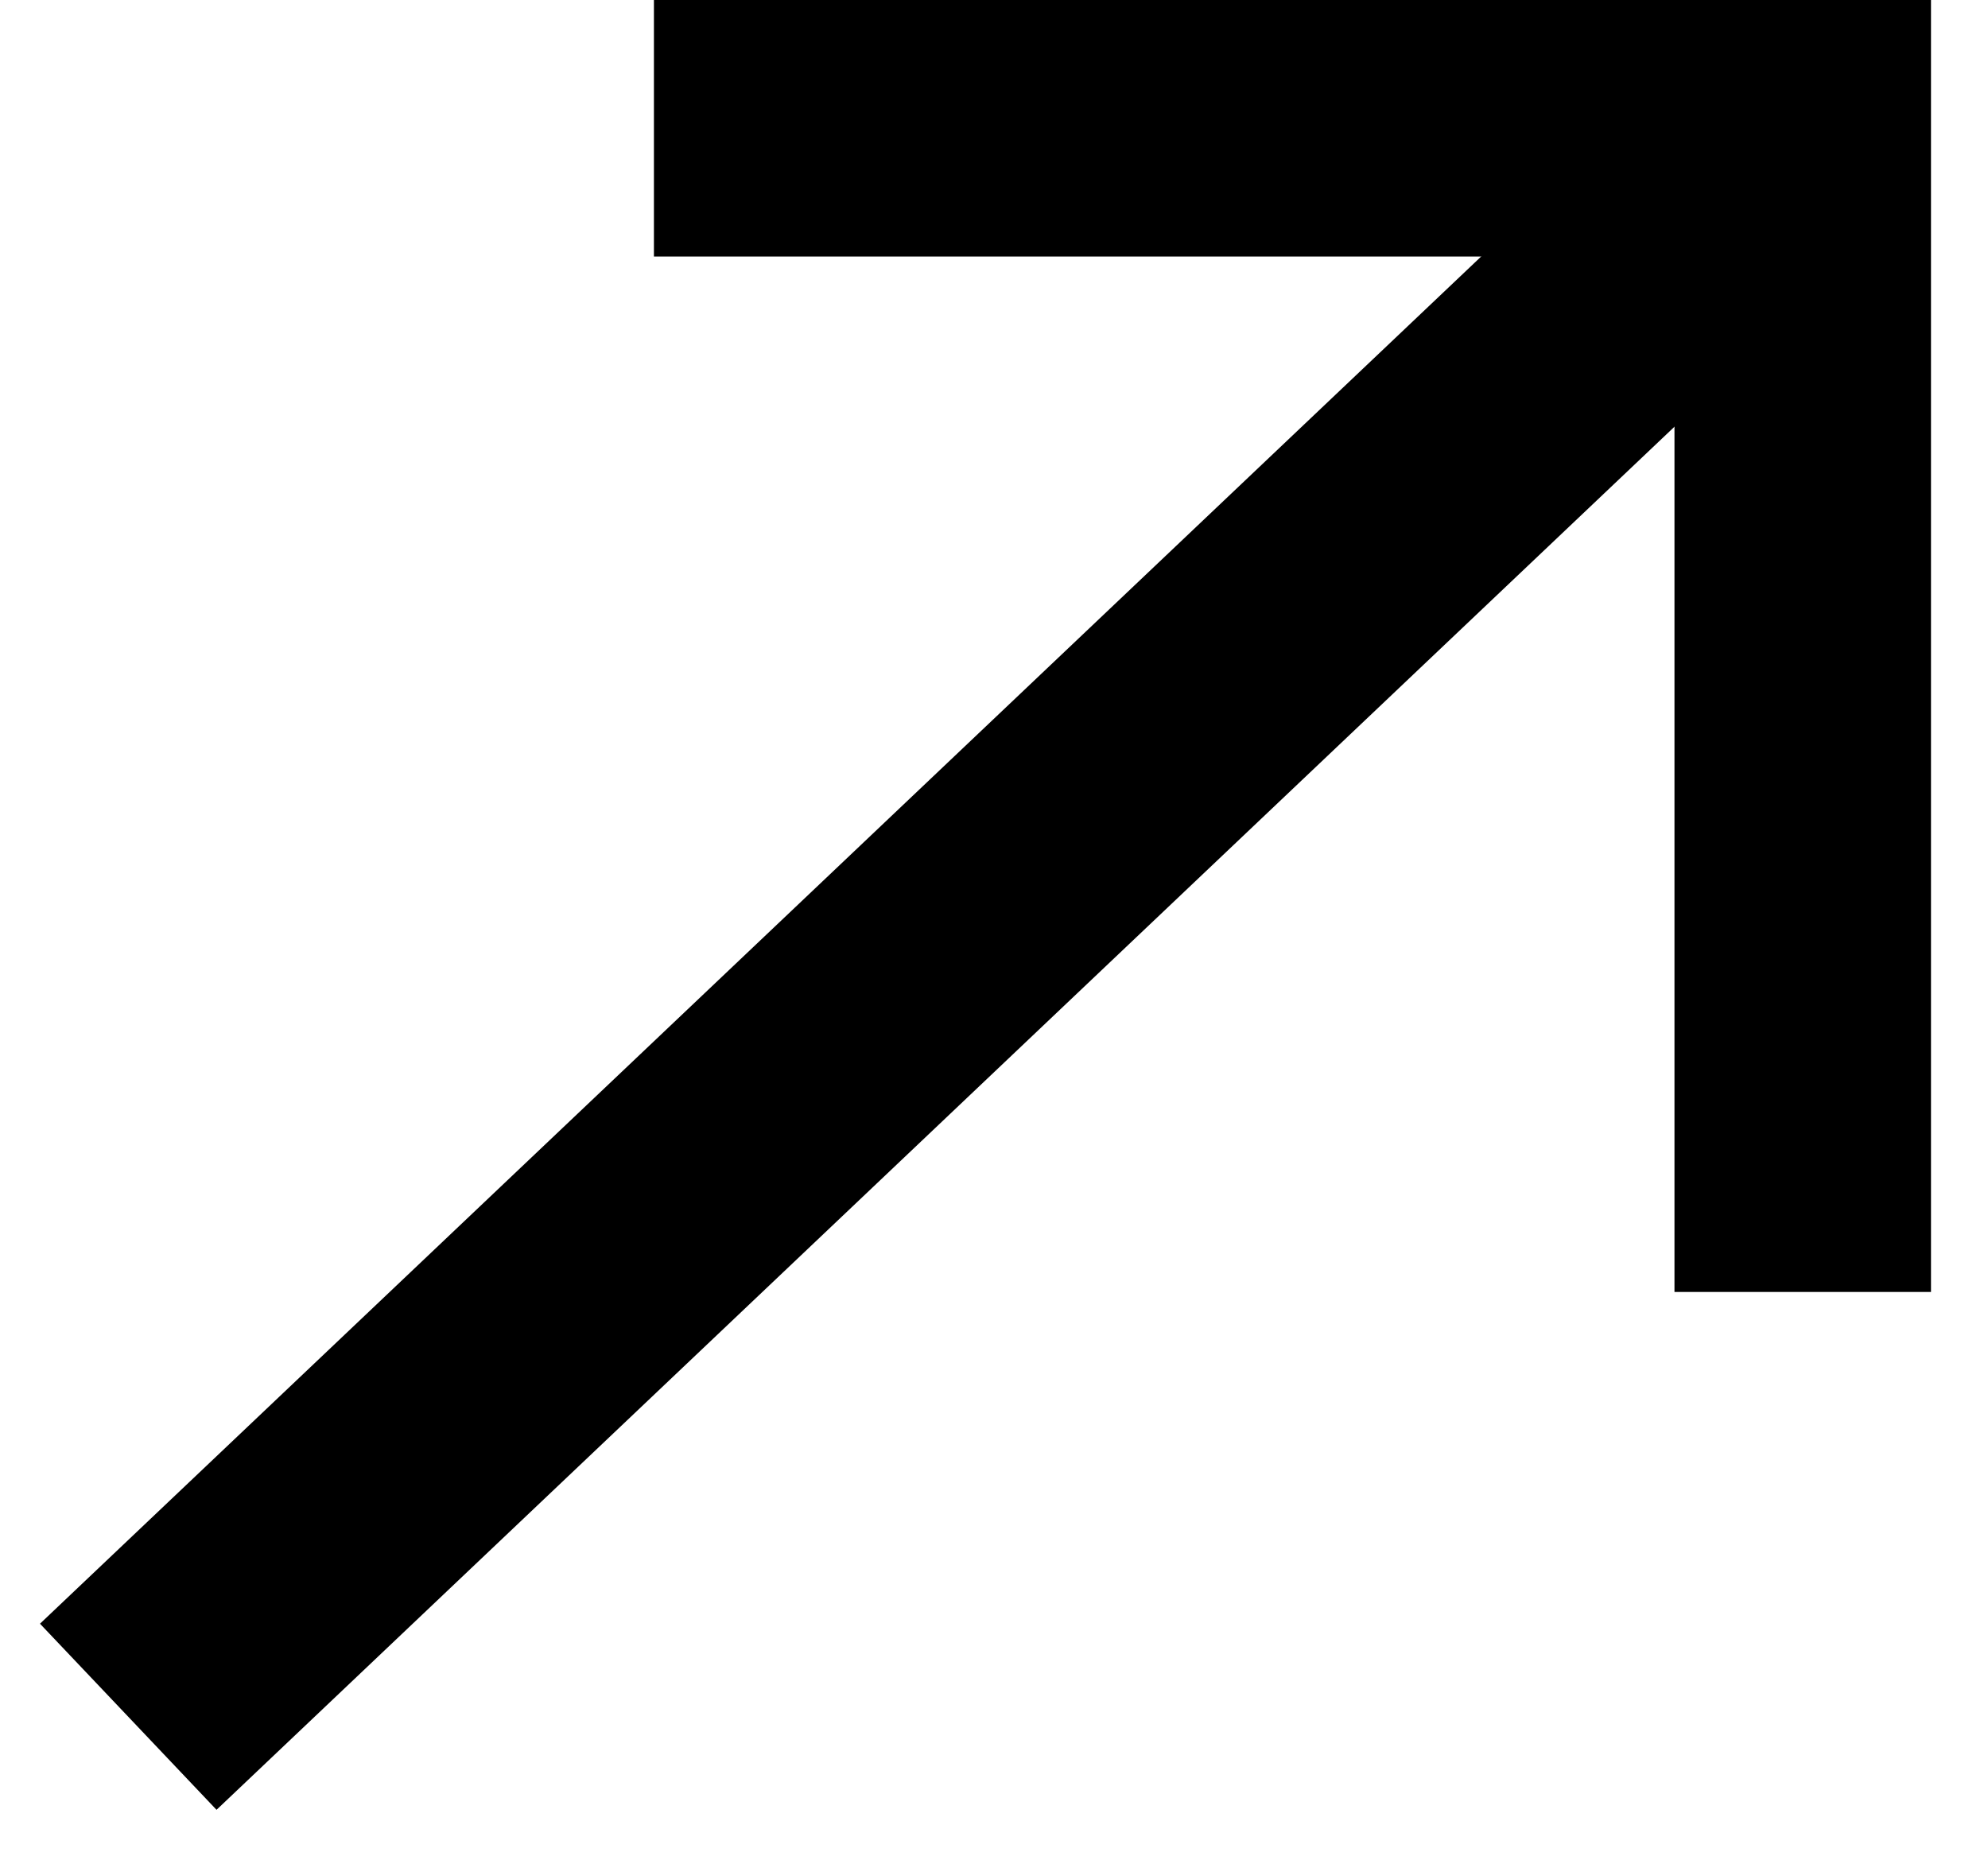 <svg width="31" height="29" viewBox="0 0 31 29" fill="none" xmlns="http://www.w3.org/2000/svg">
<path d="M10.197 2H28.111V20.146" stroke="black" stroke-width="4" stroke-miterlimit="10"/>
<path d="M2 26.77L28.111 2" stroke="black" stroke-width="4" stroke-miterlimit="10"/>
</svg>
